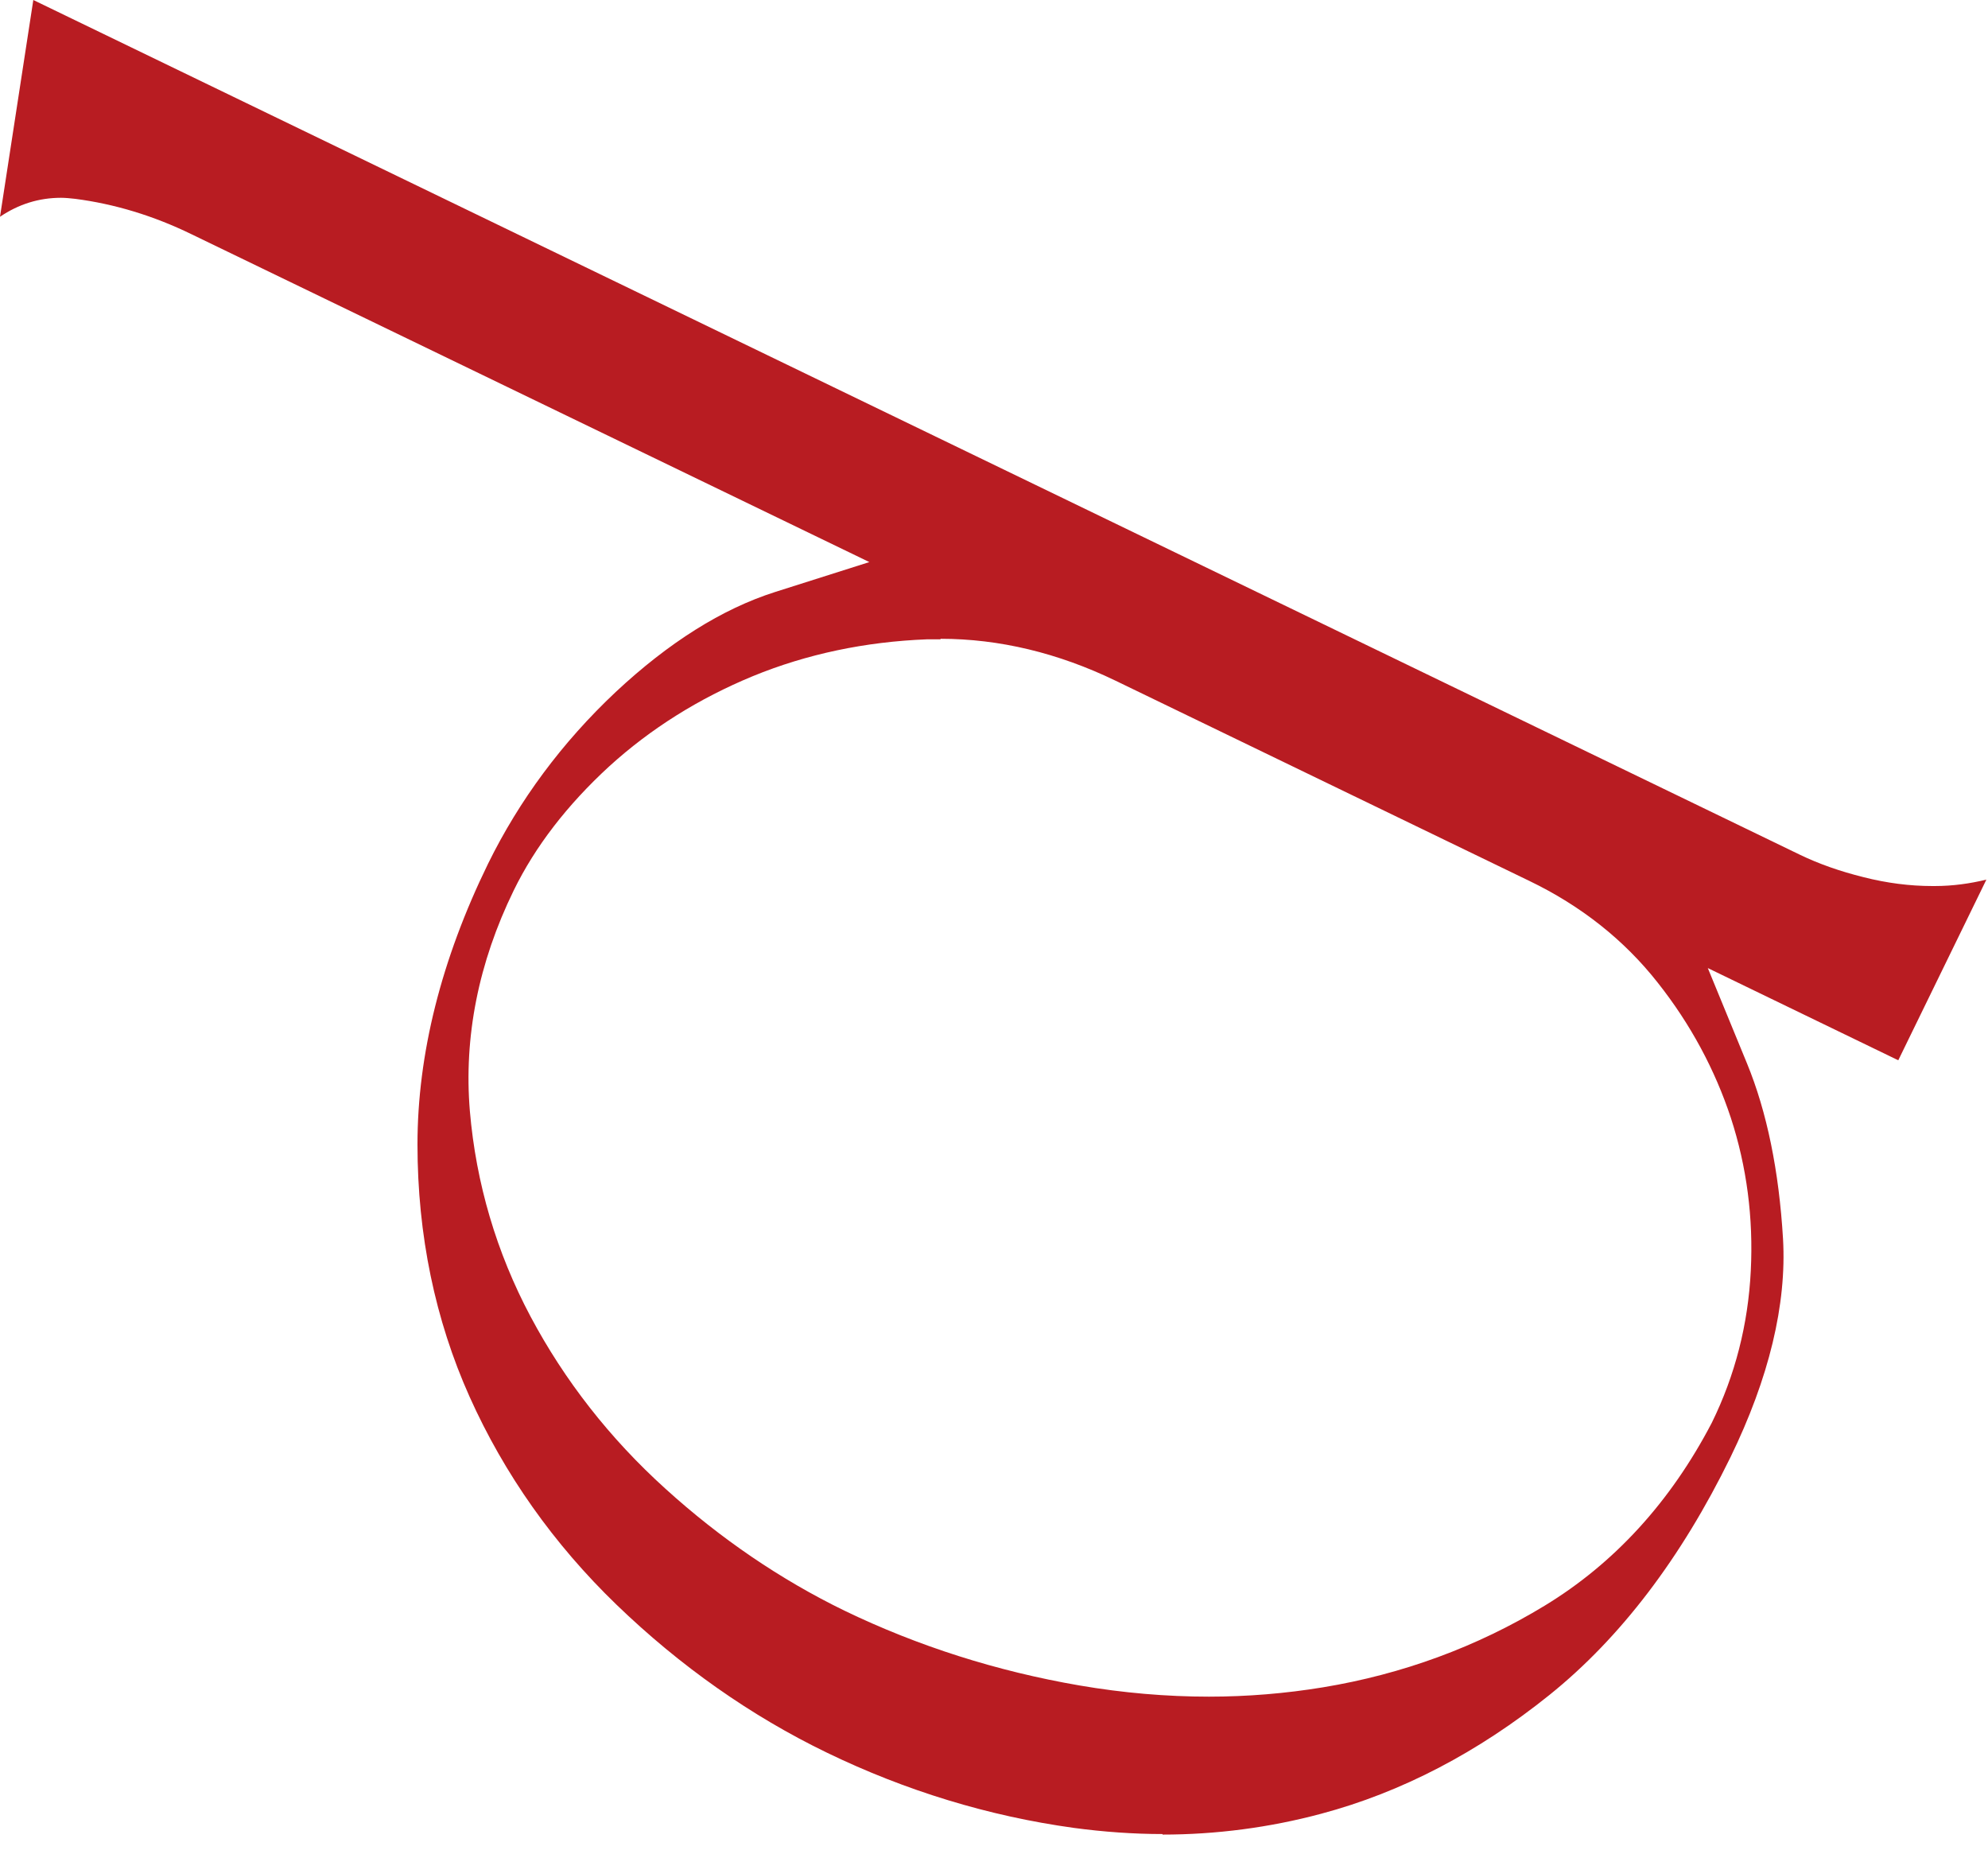 <svg width="74" height="69" viewBox="0 0 74 69" fill="none" xmlns="http://www.w3.org/2000/svg">
<path d="M43.28 68.255C42.19 68.255 41.08 68.175 39.97 68.026C36.8 67.589 33.71 66.644 30.79 65.231C27.95 63.859 25.31 61.998 22.95 59.721C20.61 57.463 18.77 54.857 17.48 51.982C16.2 49.127 15.54 45.964 15.54 42.592C15.54 39.24 16.42 35.719 18.17 32.138C19.33 29.781 20.92 27.632 22.92 25.752C24.89 23.912 26.88 22.659 28.85 22.032L32.36 20.918L7.12 8.713C5.71 8.027 4.26 7.589 2.8 7.4C2.62 7.381 2.44 7.361 2.27 7.361C1.45 7.361 0.69 7.599 0 8.067L1.24 0L67 31.81C67.7 32.148 68.49 32.427 69.37 32.645C70.23 32.864 71.09 32.974 71.92 32.974H72.03C72.68 32.974 73.33 32.884 73.94 32.735L70.66 39.459L63.57 36.027L65.03 39.578C65.77 41.379 66.22 43.577 66.37 46.103C66.51 48.541 65.85 51.286 64.41 54.24C62.58 57.98 60.32 60.954 57.67 63.083C55.02 65.211 52.17 66.703 49.18 67.499C47.25 68.016 45.26 68.275 43.27 68.275L43.28 68.255ZM35.01 23.793C34.84 23.793 34.67 23.793 34.5 23.793C32.21 23.882 30.03 24.34 28.02 25.165C26.02 25.991 24.22 27.115 22.67 28.527C21.12 29.95 19.92 31.502 19.12 33.143C17.81 35.828 17.26 38.594 17.49 41.349C17.72 44.035 18.48 46.611 19.75 48.998C21.01 51.365 22.69 53.524 24.77 55.404C26.82 57.264 29.06 58.786 31.43 59.94C34.17 61.263 37.11 62.197 40.18 62.725C41.8 63.003 43.42 63.142 45 63.142C46.43 63.142 47.86 63.023 49.25 62.794C52.2 62.307 54.97 61.292 57.49 59.761C60.08 58.189 62.18 55.901 63.72 52.947C64.59 51.176 65.07 49.286 65.17 47.297C65.27 45.328 65.02 43.418 64.43 41.608C63.84 39.817 62.93 38.116 61.71 36.575C60.46 34.983 58.85 33.71 56.93 32.785L41.53 25.335C39.39 24.3 37.2 23.773 35.01 23.773V23.793Z" fill="#B81C22"/>
</svg>
